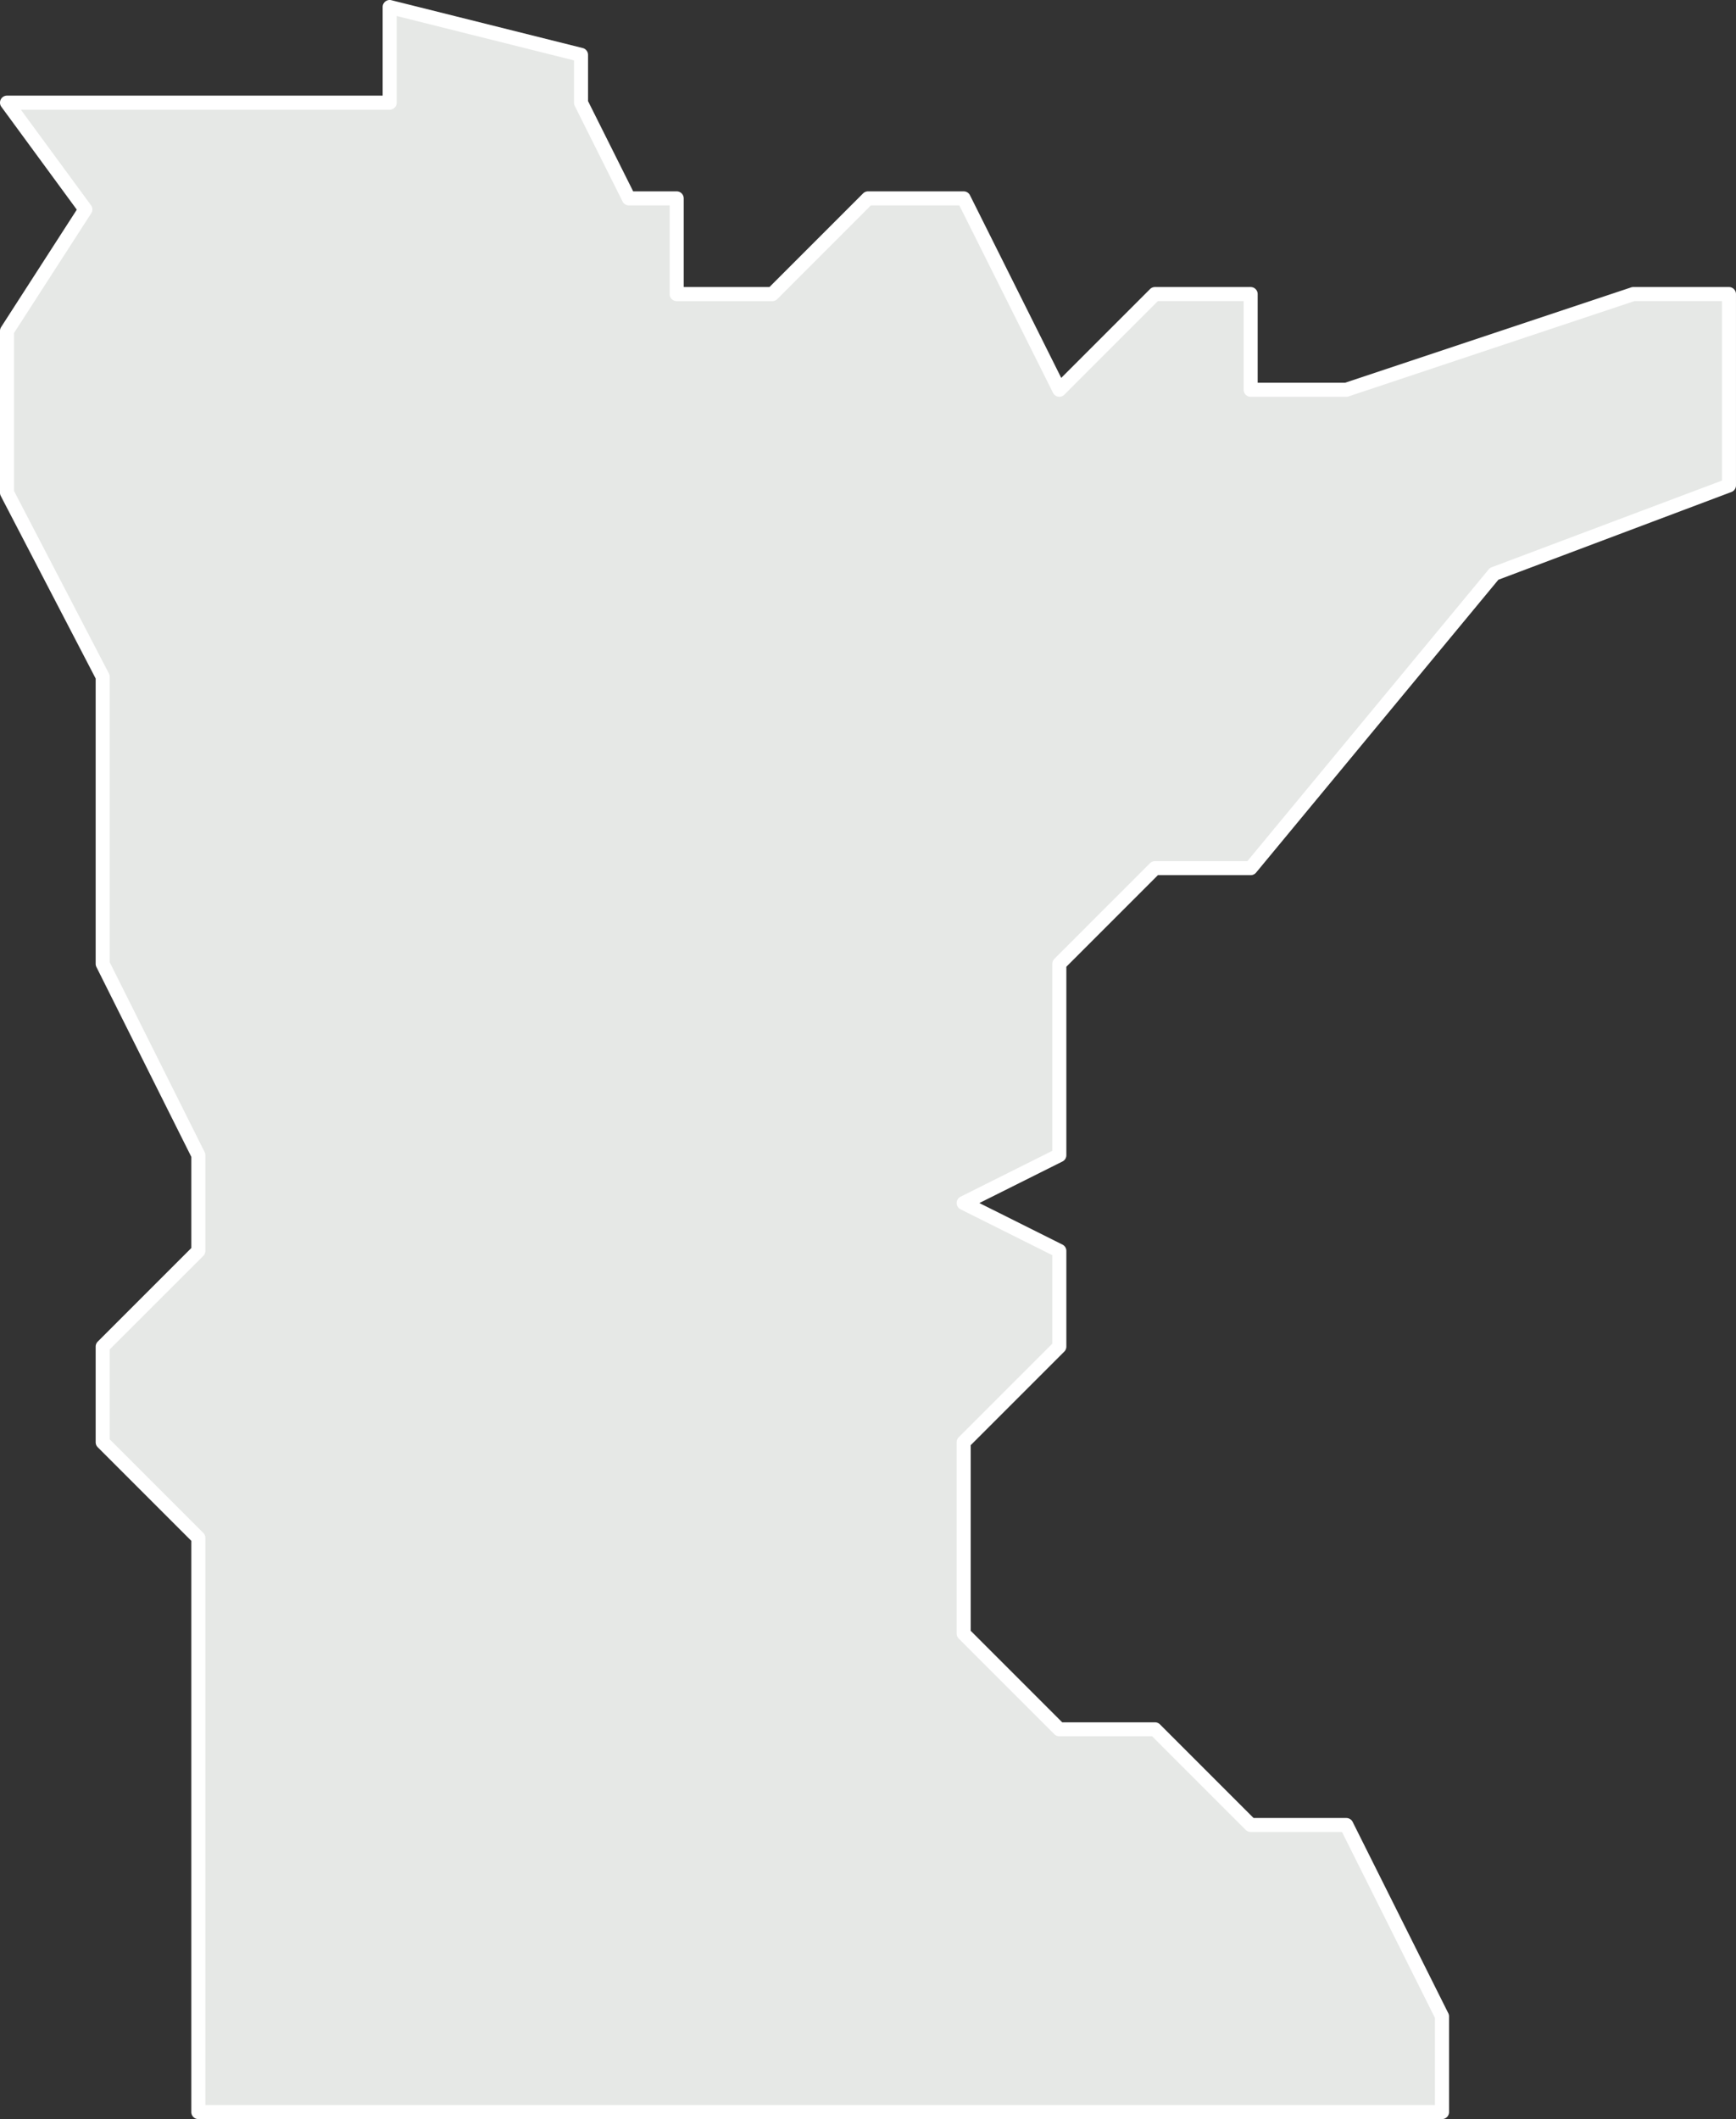 <svg xmlns="http://www.w3.org/2000/svg" width="123.653" height="150.91" viewBox="0 0 123.653 150.91"><rect x="0" y="0" width="123.653" height="150.91" fill="#333333" stroke="none"/><g transform="translate(3346.959 1686.437)"><path d="M30.256,1V7.814H3l5.576,7.6L3,24.064V35.589L9.814,48.7V69.141l6.814,13.628v6.814L9.814,96.4v6.814l6.814,6.814V150.91h88.583V144.1L98.4,130.468H91.583l-6.814-6.814H77.955l-6.814-6.814V103.211L77.955,96.4V89.583l-6.814-3.407,6.814-3.407V69.141l6.814-6.814h6.814l17.341-20.961,16.729-6.3V21.442h-6.814L98.4,28.256H91.583V21.442H84.769l-6.814,6.814L71.141,14.628H64.327l-6.814,6.814H50.7V14.628H47.292L43.884,7.814V4.407Z" transform="translate(-3349.459 -1686.937)" fill="#e6e8e6"/><path d="M30.256.5a.5.5,0,0,1,.121.015L44.006,3.922a.5.5,0,0,1,.379.485V7.7L47.6,14.128h3.1a.5.5,0,0,1,.5.5v6.314h6.107l6.668-6.668a.5.5,0,0,1,.354-.146h6.814a.5.5,0,0,1,.447.276l6.5,13.008,6.324-6.324a.5.5,0,0,1,.354-.146h6.814a.5.5,0,0,1,.5.5v6.314h6.233l20.365-6.788a.5.5,0,0,1,.158-.026h6.814a.5.5,0,0,1,.5.5V35.07a.5.5,0,0,1-.324.468l-16.6,6.248L91.968,62.645a.5.5,0,0,1-.385.181H84.976l-6.521,6.521V82.769a.5.5,0,0,1-.276.447l-5.92,2.96,5.92,2.96a.5.5,0,0,1,.276.447V96.4a.5.5,0,0,1-.146.354l-6.668,6.668v13.214l6.521,6.521h6.607a.5.5,0,0,1,.354.146l6.668,6.668H98.4a.5.5,0,0,1,.447.276l6.814,13.628a.5.5,0,0,1,.053.224v6.814a.5.5,0,0,1-.5.5H16.628a.5.5,0,0,1-.5-.5V110.232l-6.668-6.668a.5.5,0,0,1-.146-.354V96.4a.5.5,0,0,1,.146-.354l6.668-6.668V82.887L9.367,69.364a.5.5,0,0,1-.053-.224V48.821l-6.758-13a.5.5,0,0,1-.056-.231V24.064a.5.5,0,0,1,.08-.271l5.39-8.361L2.6,8.11a.5.5,0,0,1,.4-.8H29.756V1a.5.5,0,0,1,.5-.5ZM43.384,4.8,30.756,1.64V7.814a.5.5,0,0,1-.5.5H3.987l4.992,6.8A.5.5,0,0,1,9,15.684L3.5,24.211V35.467l6.758,13a.5.5,0,0,1,.056.231V69.023l6.761,13.523a.5.5,0,0,1,.053.224v6.814a.5.5,0,0,1-.146.354L10.314,96.6V103l6.668,6.668a.5.5,0,0,1,.146.354V150.41h87.583v-6.2l-6.623-13.246H91.583a.5.5,0,0,1-.354-.146l-6.668-6.668H77.955a.5.5,0,0,1-.354-.146l-6.814-6.814a.5.5,0,0,1-.146-.354V103.211a.5.5,0,0,1,.146-.354l6.668-6.668v-6.3l-6.538-3.269a.5.5,0,0,1,0-.894l6.538-3.269V69.141a.5.5,0,0,1,.146-.354l6.814-6.814a.5.5,0,0,1,.354-.146h6.579l17.191-20.78a.5.5,0,0,1,.209-.149l16.405-6.173V21.942H118.92L98.555,28.731a.5.5,0,0,1-.158.026H91.583a.5.5,0,0,1-.5-.5V21.942H84.976L78.308,28.61a.5.5,0,0,1-.8-.13L70.832,15.128h-6.3L57.866,21.8a.5.5,0,0,1-.354.146H50.7a.5.5,0,0,1-.5-.5V15.128H47.292a.5.5,0,0,1-.447-.276L43.437,8.038a.5.5,0,0,1-.053-.224Z" transform="translate(-3349.459 -1686.937)" fill="#fff"/></g></svg>